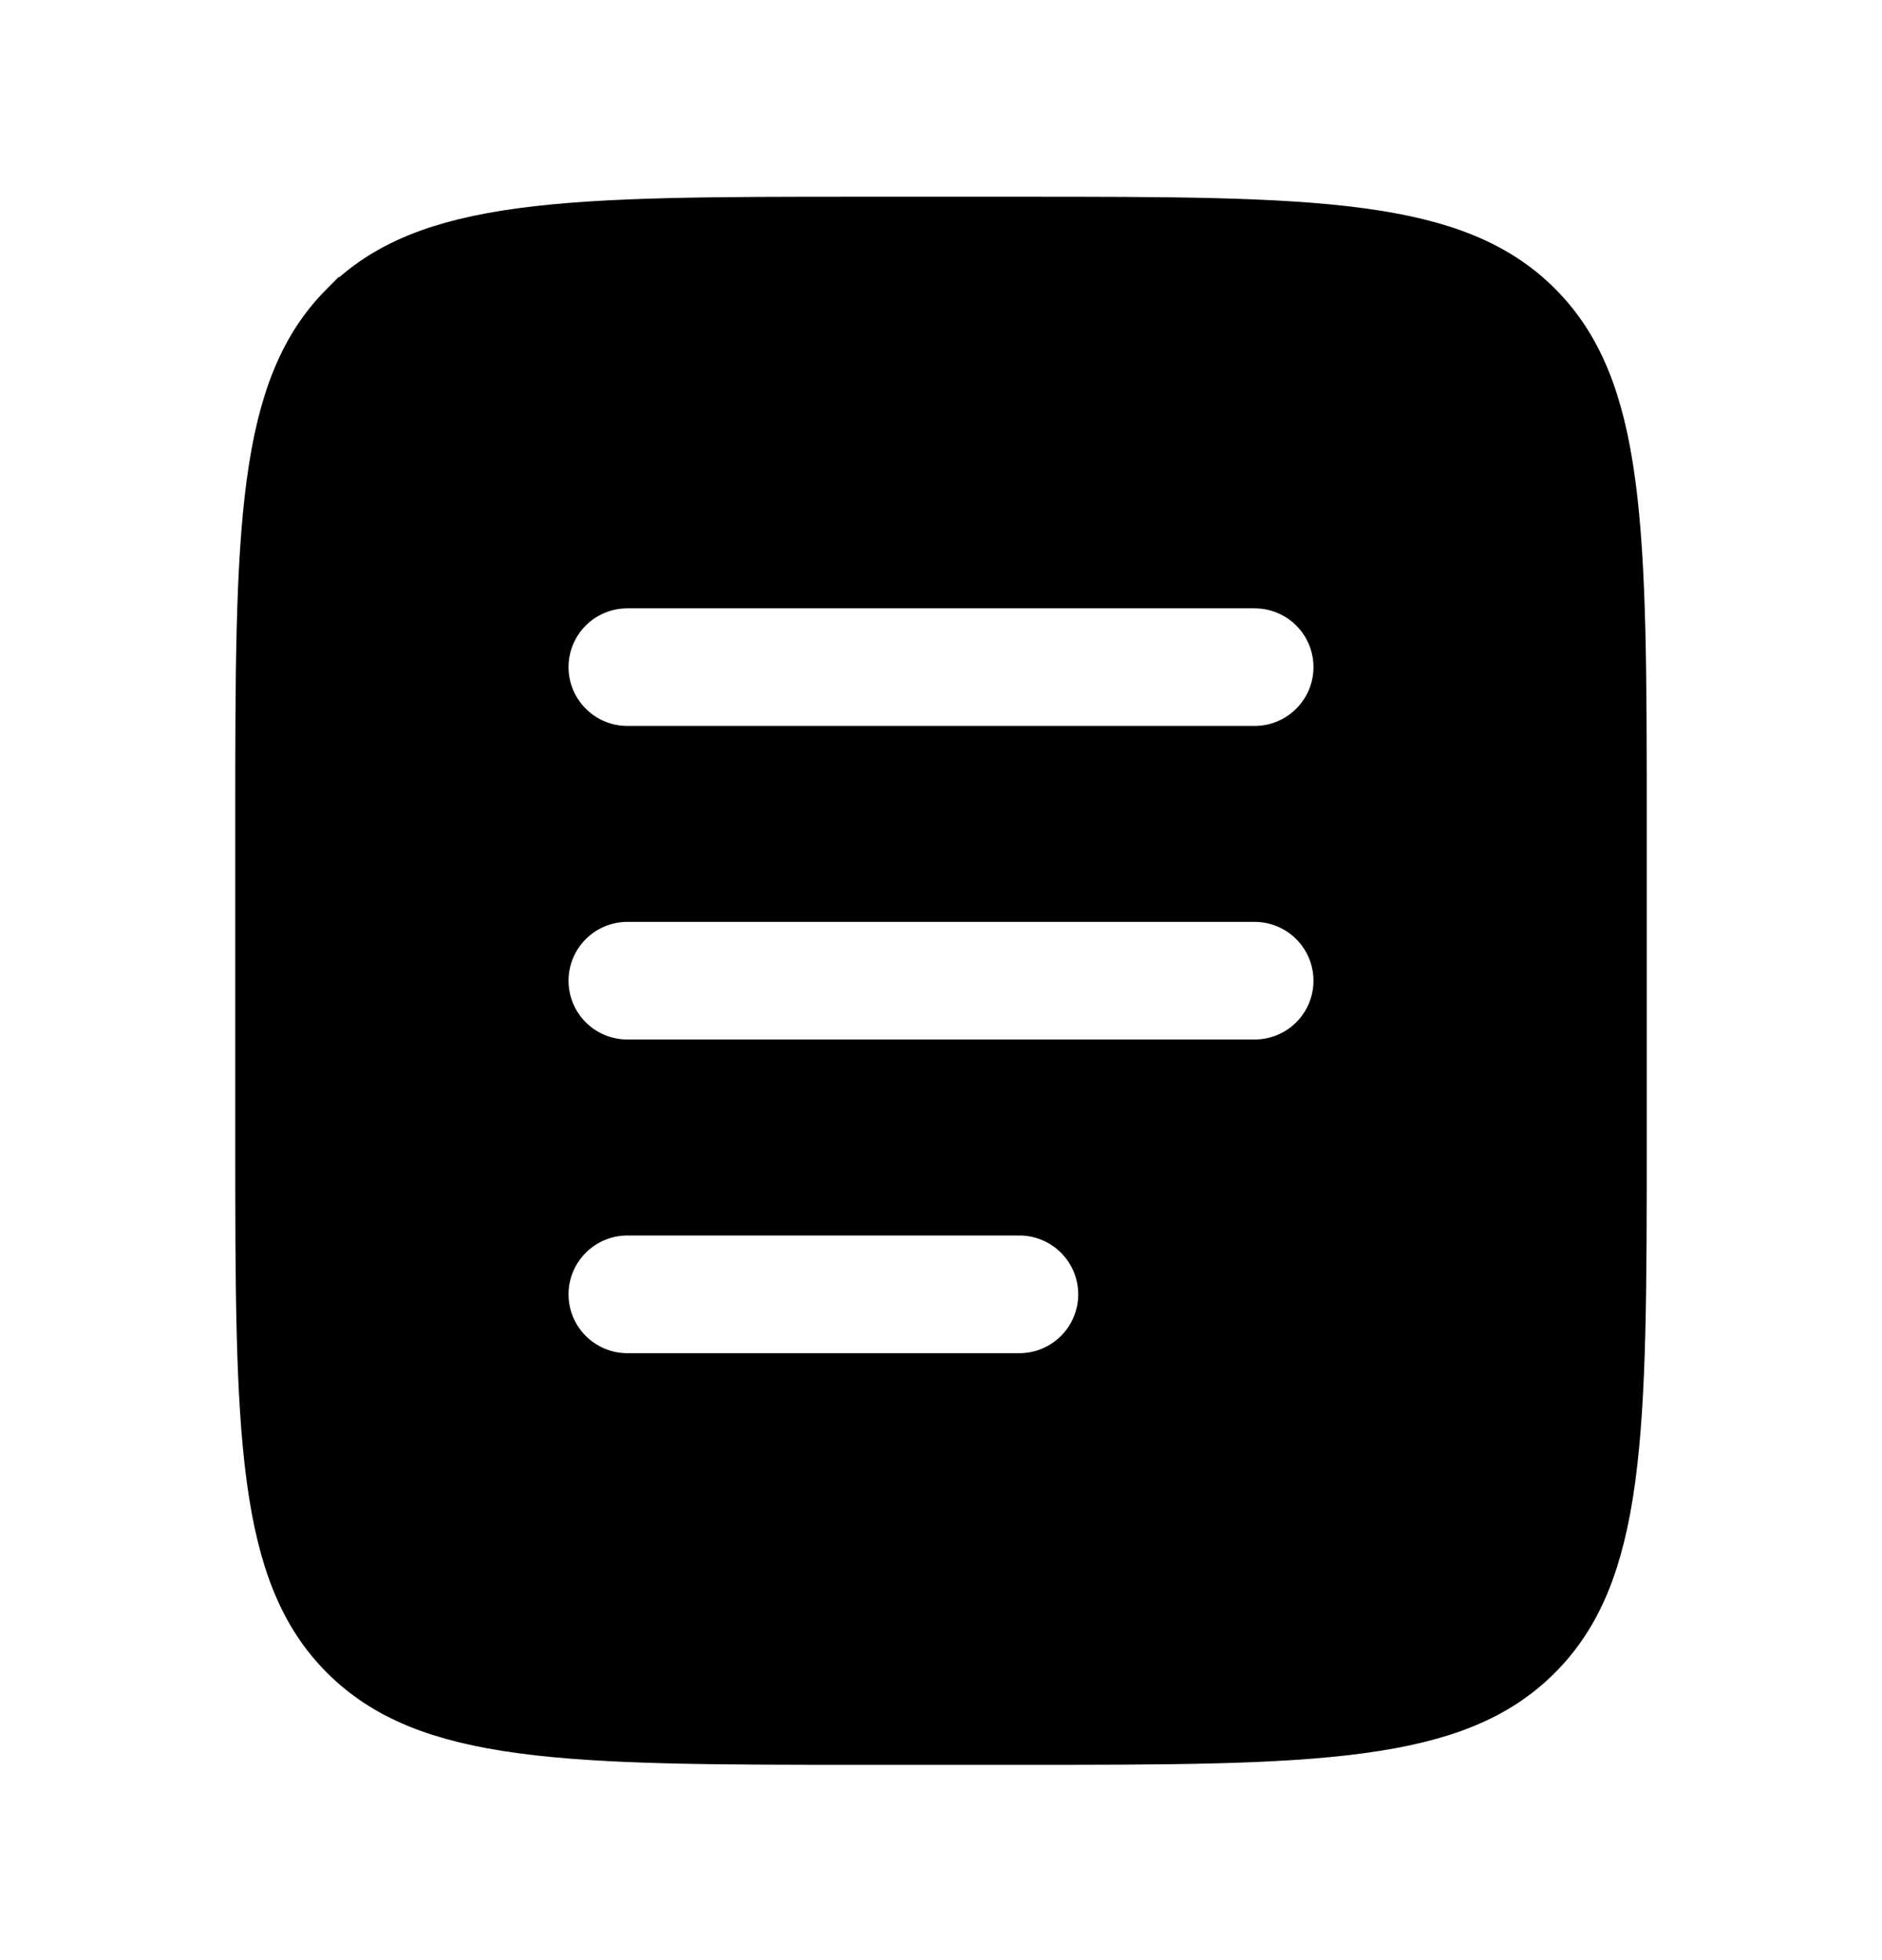 <svg width="24" height="25" viewBox="0 0 24 25" fill="none" xmlns="http://www.w3.org/2000/svg">
<g id="solar:document-text-bold">
<path id="Vector" d="M4.525 4.034L4.526 4.034C5.003 3.556 5.644 3.29 6.678 3.151C7.726 3.01 9.1 3.009 11 3.009H13C14.9 3.009 16.274 3.01 17.322 3.151C18.356 3.29 18.997 3.557 19.475 4.034C19.952 4.511 20.219 5.152 20.358 6.186C20.499 7.234 20.5 8.609 20.5 10.508V14.508C20.5 16.408 20.499 17.782 20.358 18.831C20.218 19.864 19.952 20.505 19.474 20.983C18.997 21.461 18.356 21.727 17.322 21.866C16.274 22.008 14.9 22.009 13 22.009H11C9.1 22.009 7.726 22.007 6.678 21.866C5.644 21.727 5.003 21.46 4.525 20.983C4.048 20.506 3.781 19.865 3.642 18.831C3.501 17.783 3.5 16.408 3.5 14.508V10.508C3.5 8.609 3.501 7.234 3.642 6.186C3.781 5.152 4.048 4.511 4.525 4.034ZM7.116 7.625C6.882 7.859 6.75 8.177 6.75 8.509C6.75 8.84 6.882 9.158 7.116 9.392C7.351 9.627 7.668 9.759 8 9.759H16C16.331 9.759 16.649 9.627 16.884 9.392C17.118 9.158 17.25 8.84 17.25 8.509C17.25 8.177 17.118 7.859 16.884 7.625C16.649 7.39 16.331 7.259 16 7.259H8C7.668 7.259 7.351 7.39 7.116 7.625ZM7.116 11.625C6.882 11.859 6.75 12.177 6.75 12.508C6.75 12.84 6.882 13.158 7.116 13.392C7.351 13.627 7.668 13.758 8 13.758H16C16.331 13.758 16.649 13.627 16.884 13.392C17.118 13.158 17.25 12.84 17.25 12.508C17.25 12.177 17.118 11.859 16.884 11.625C16.649 11.39 16.331 11.258 16 11.258H8C7.668 11.258 7.351 11.39 7.116 11.625ZM8 15.258C7.668 15.258 7.351 15.39 7.116 15.625C6.882 15.859 6.75 16.177 6.75 16.509C6.75 16.84 6.882 17.158 7.116 17.392C7.351 17.627 7.668 17.759 8 17.759H13C13.332 17.759 13.649 17.627 13.884 17.392C14.118 17.158 14.25 16.84 14.25 16.509C14.25 16.177 14.118 15.859 13.884 15.625C13.649 15.39 13.332 15.258 13 15.258H8Z" fill="black" stroke="black"/>
</g>
</svg>
